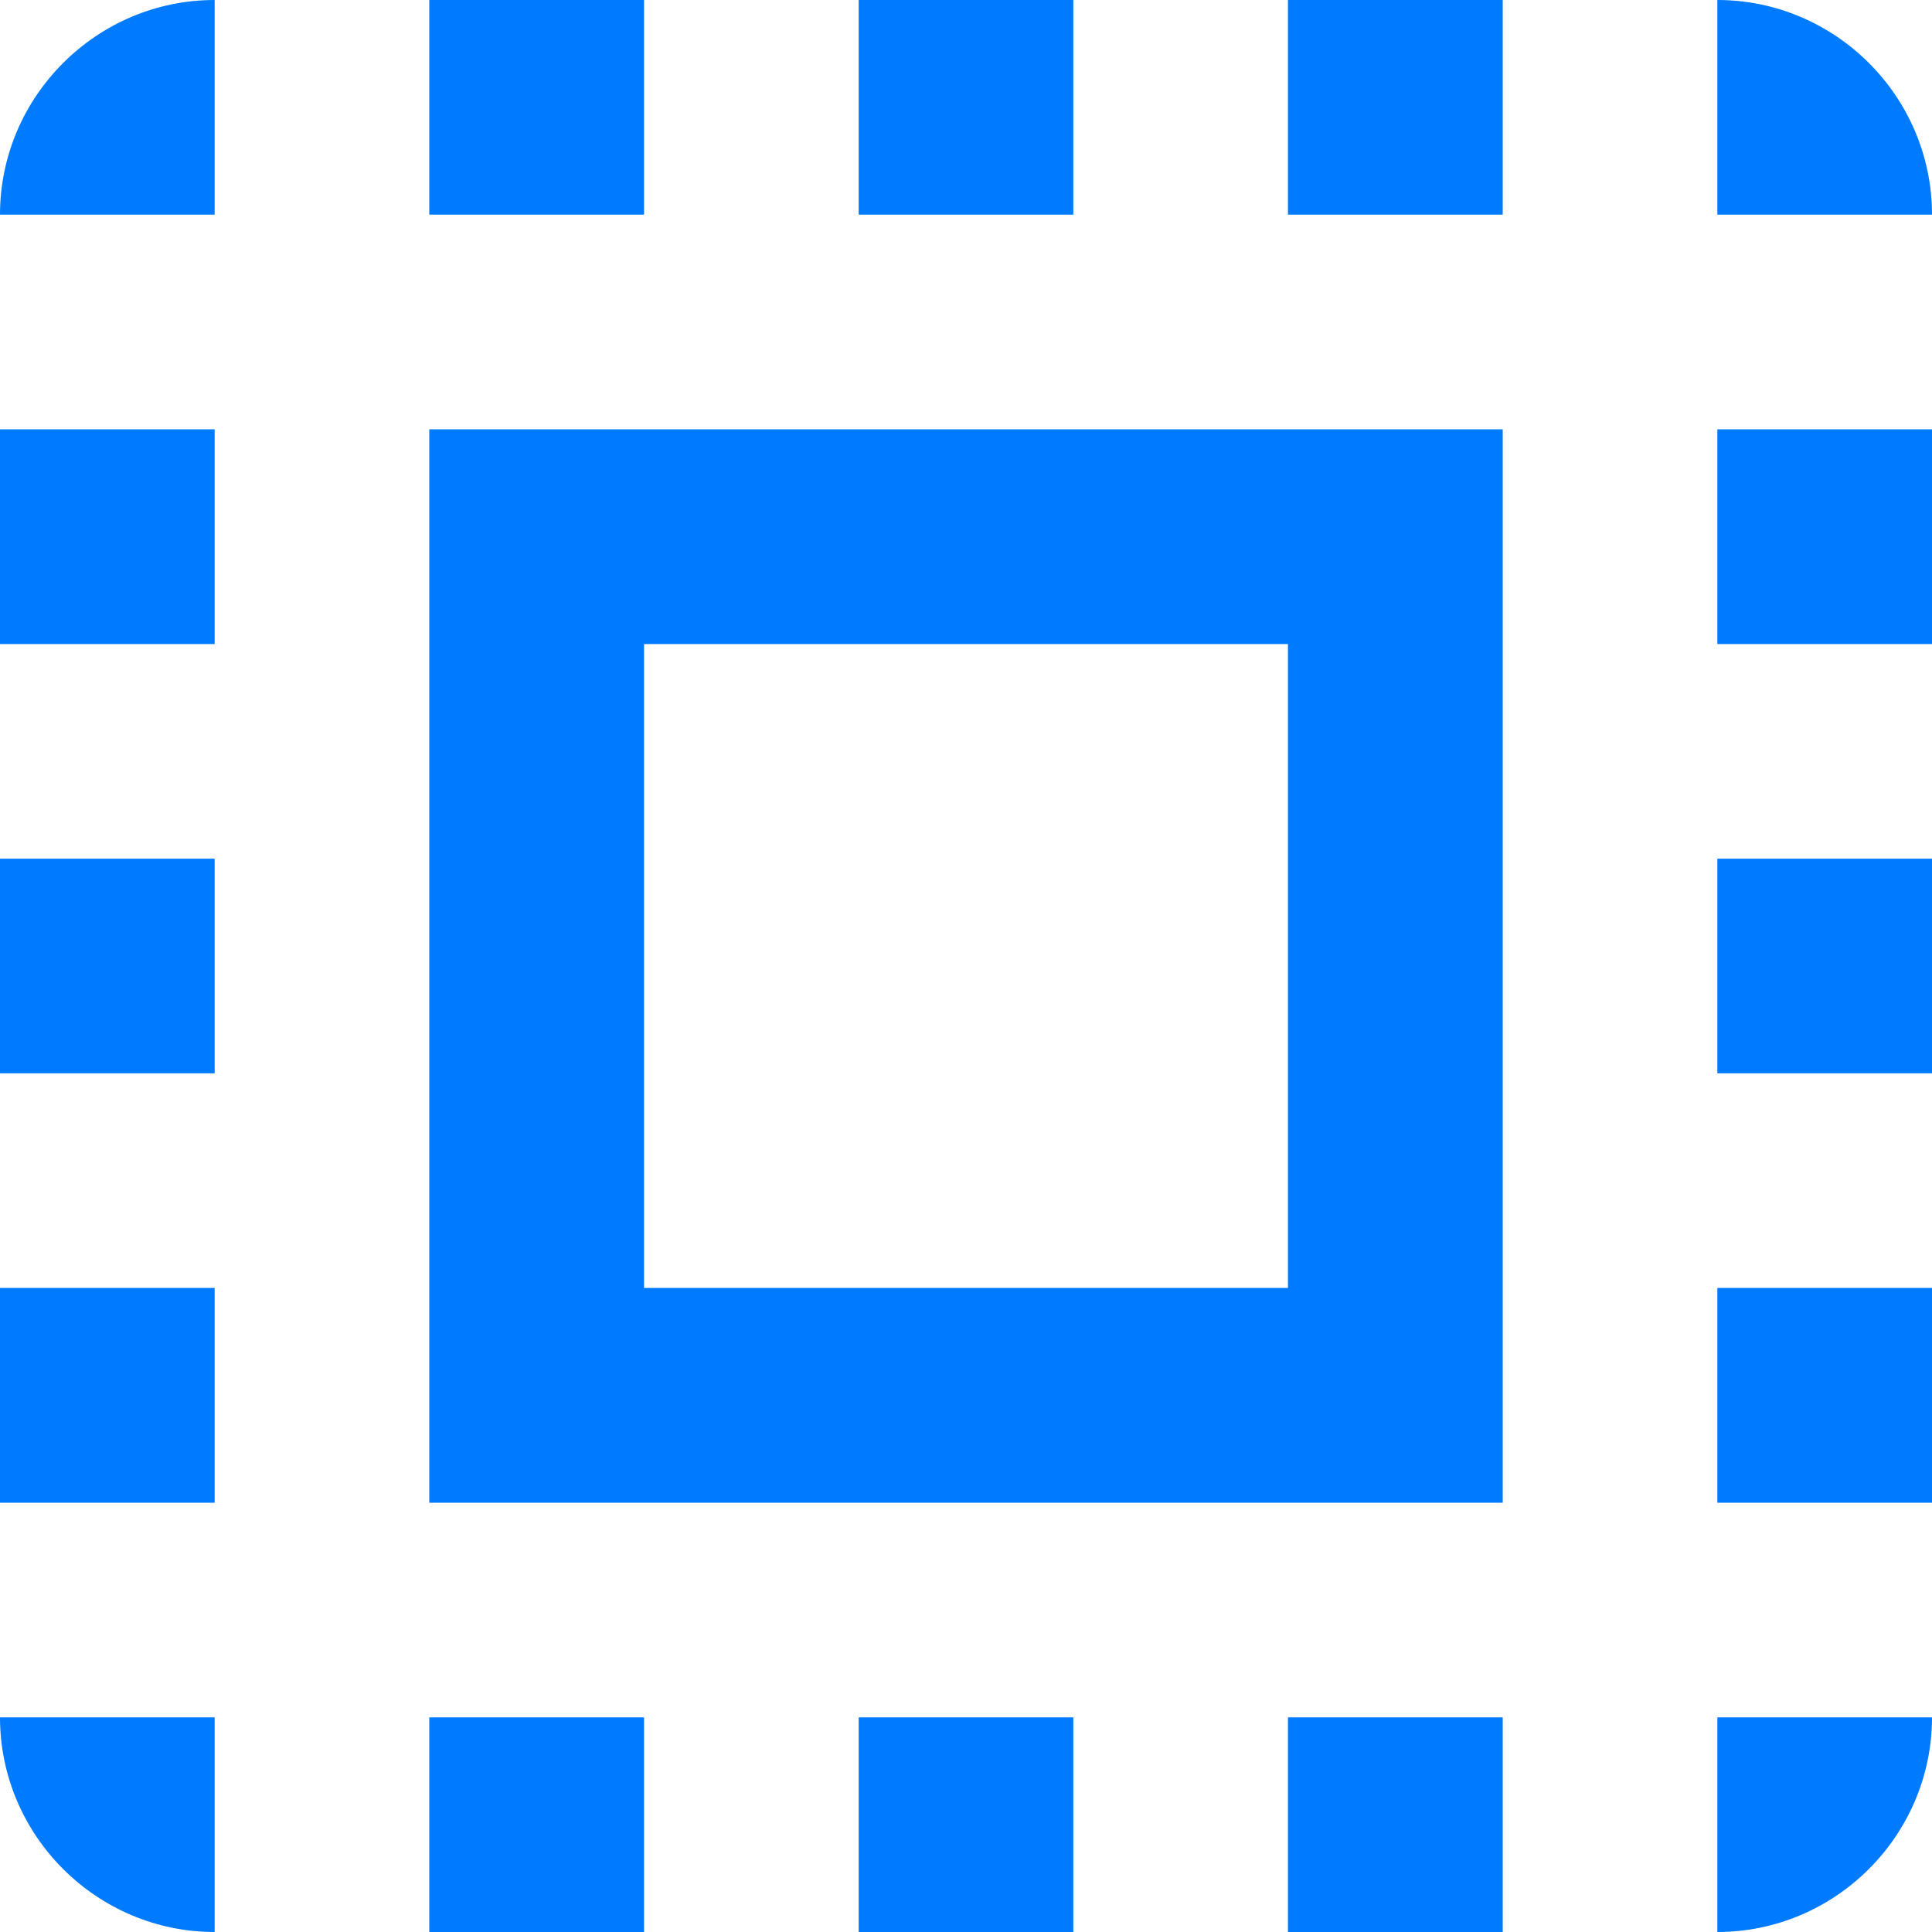 <svg width="20" height="20" viewBox="0 0 20 20" fill="none" xmlns="http://www.w3.org/2000/svg">
<path d="M0 2.222H2.222V0C1 0 0 1 0 2.222ZM0 11.111H2.222V8.889H0V11.111ZM4.444 20H6.667V17.778H4.444V20ZM0 6.667H2.222V4.444H0V6.667ZM11.111 0H8.889V2.222H11.111V0ZM17.778 0V2.222H20C20 1 19 0 17.778 0ZM2.222 20V17.778H0C0 19 1 20 2.222 20ZM0 15.556H2.222V13.333H0V15.556ZM6.667 0H4.444V2.222H6.667V0ZM8.889 20H11.111V17.778H8.889V20ZM17.778 11.111H20V8.889H17.778V11.111ZM17.778 20C19 20 20 19 20 17.778H17.778V20ZM17.778 6.667H20V4.444H17.778V6.667ZM17.778 15.556H20V13.333H17.778V15.556ZM13.333 20H15.556V17.778H13.333V20ZM13.333 2.222H15.556V0H13.333V2.222ZM4.444 15.556H15.556V4.444H4.444V15.556ZM6.667 6.667H13.333V13.333H6.667V6.667Z" fill="#007AFF"/>
</svg>
